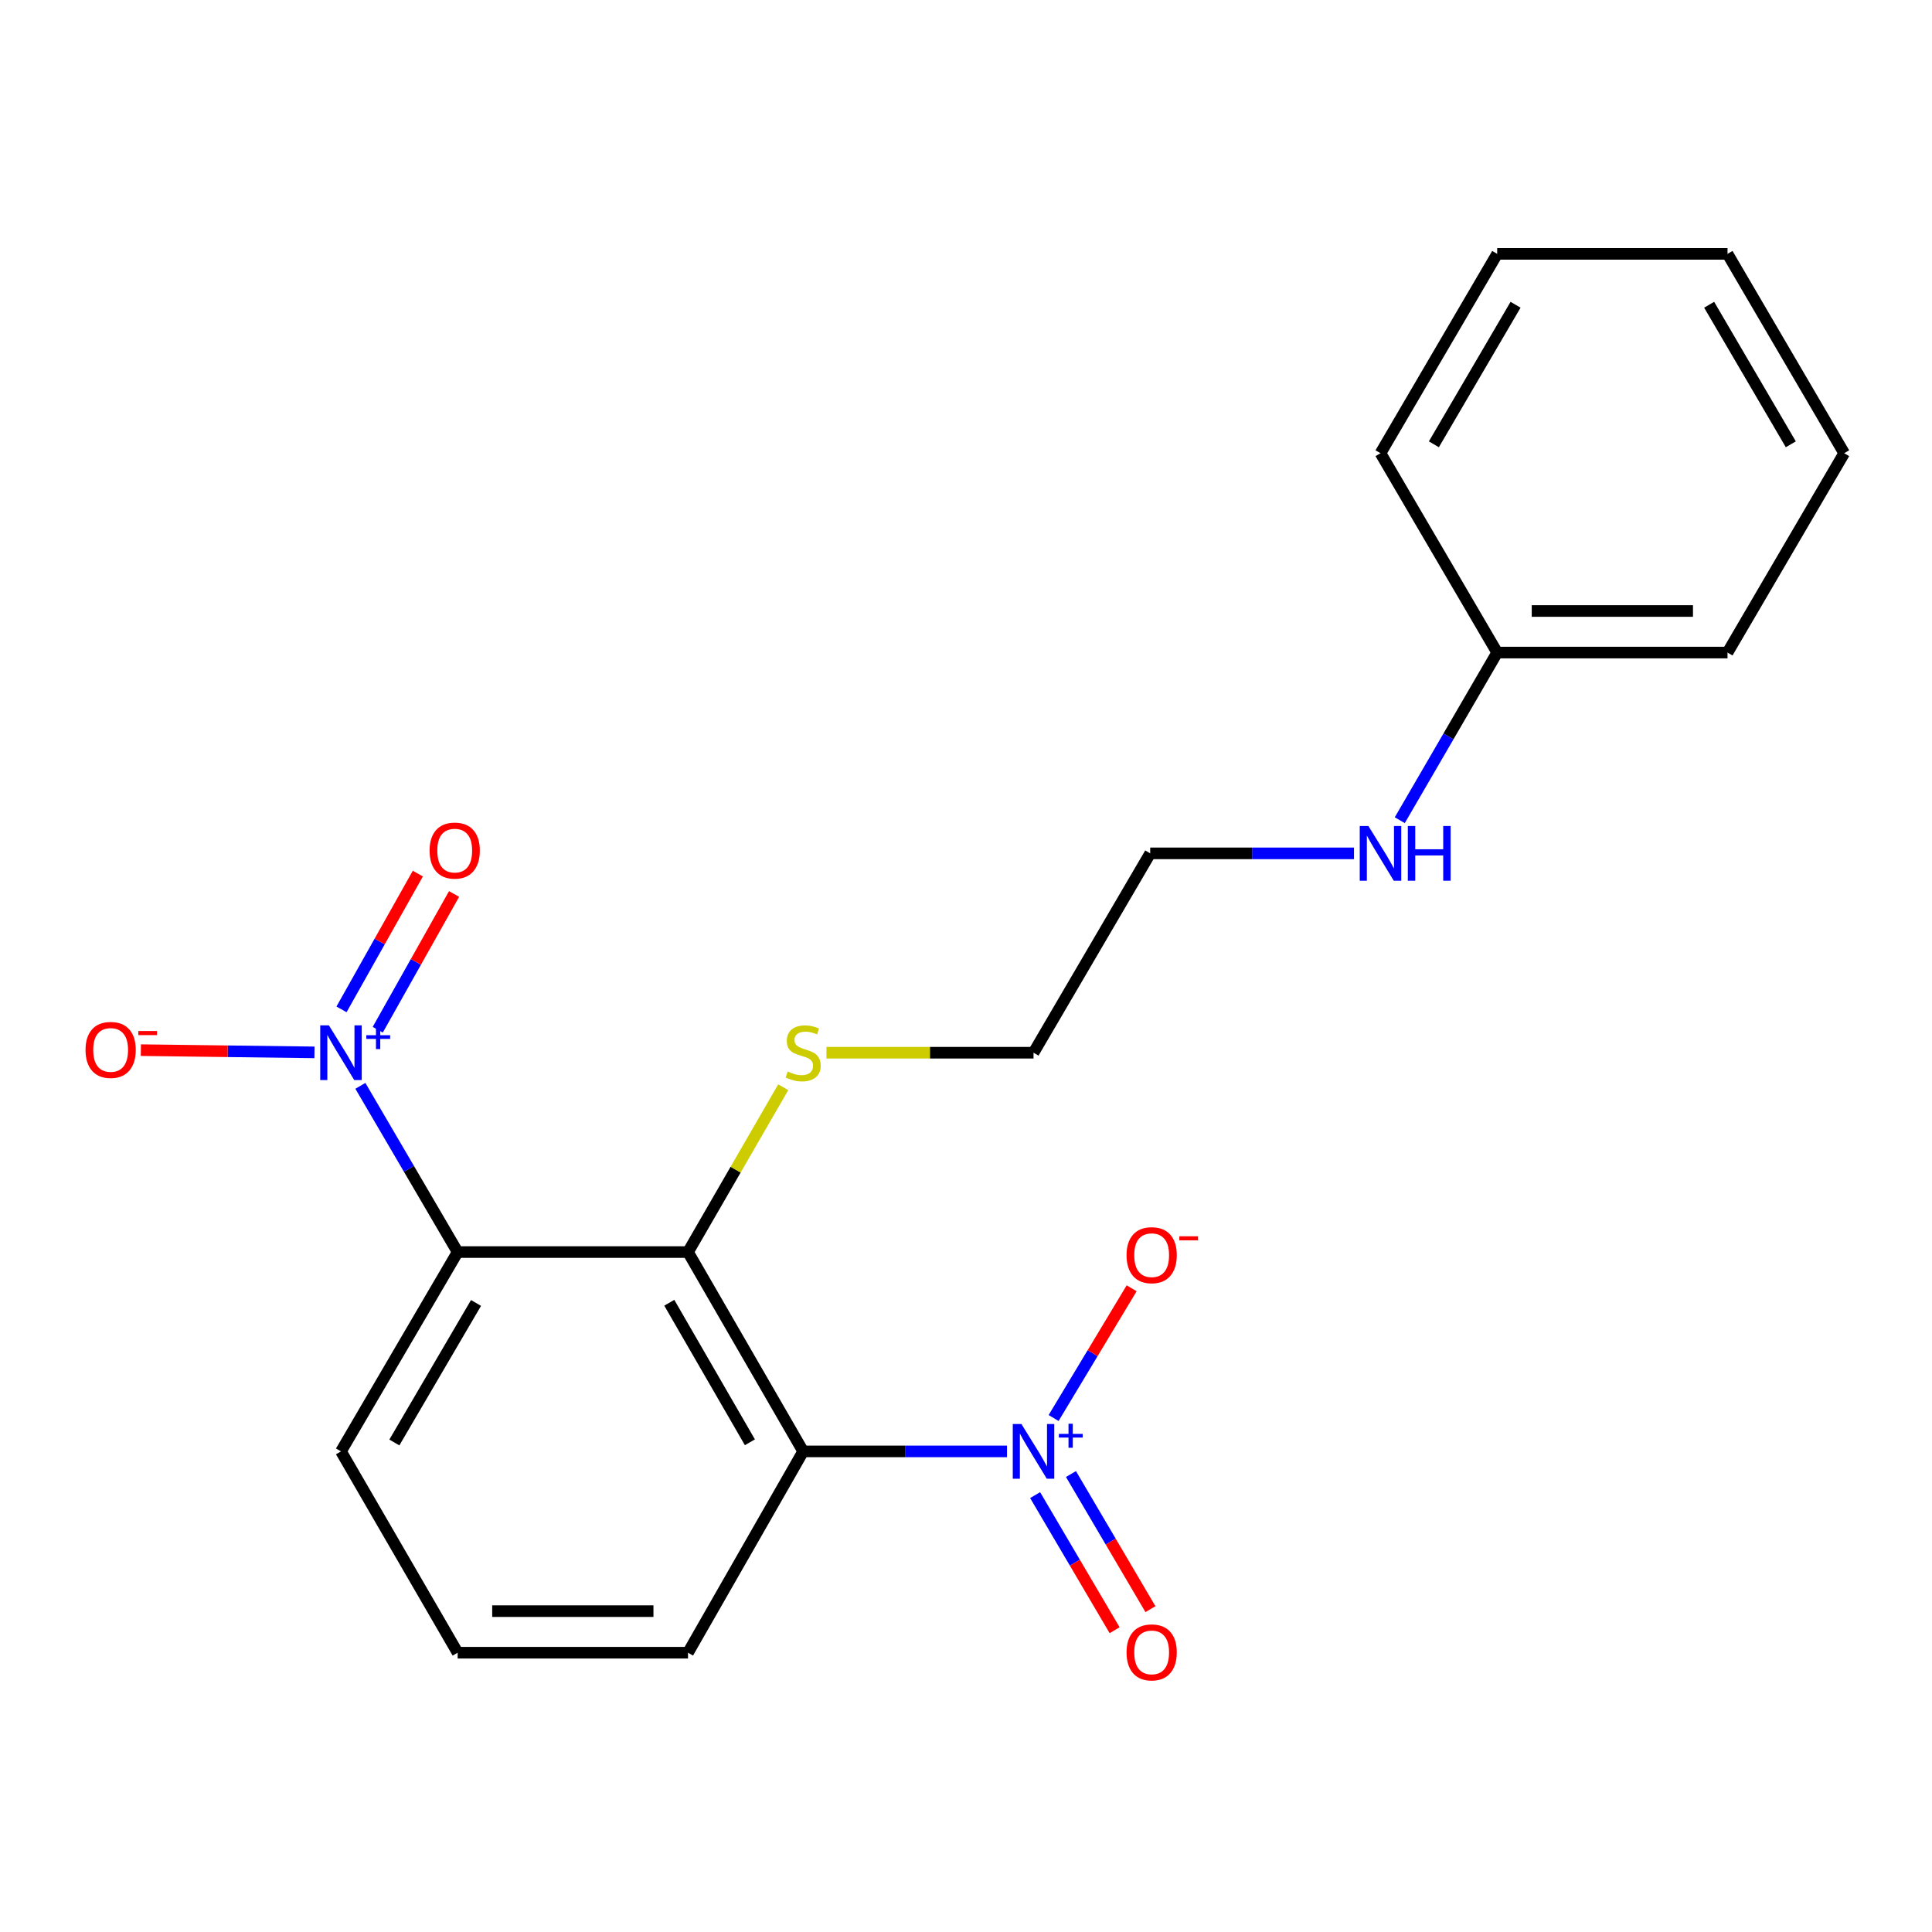 <?xml version='1.0' encoding='iso-8859-1'?>
<svg version='1.1' baseProfile='full'
              xmlns='http://www.w3.org/2000/svg'
                      xmlns:rdkit='http://www.rdkit.org/xml'
                      xmlns:xlink='http://www.w3.org/1999/xlink'
                  xml:space='preserve'
width='1000px' height='1000px' viewBox='0 0 1000 1000'>
<!-- END OF HEADER -->
<rect style='opacity:1.0;fill:#FFFFFF;stroke:none' width='1000' height='1000' x='0' y='0'> </rect>
<path class='bond-1' d='M 521.231,751.238 L 468.474,751.238' style='fill:none;fill-rule:evenodd;stroke:#0000FF;stroke-width:6px;stroke-linecap:butt;stroke-linejoin:miter;stroke-opacity:1' />
<path class='bond-1' d='M 468.474,751.238 L 415.717,751.238' style='fill:none;fill-rule:evenodd;stroke:#000000;stroke-width:6px;stroke-linecap:butt;stroke-linejoin:miter;stroke-opacity:1' />
<path class='bond-4' d='M 545.344,733.964 L 565.541,700.391' style='fill:none;fill-rule:evenodd;stroke:#0000FF;stroke-width:6px;stroke-linecap:butt;stroke-linejoin:miter;stroke-opacity:1' />
<path class='bond-4' d='M 565.541,700.391 L 585.739,666.818' style='fill:none;fill-rule:evenodd;stroke:#FF0000;stroke-width:6px;stroke-linecap:butt;stroke-linejoin:miter;stroke-opacity:1' />
<path class='bond-6' d='M 535.783,773.867 L 556.353,808.835' style='fill:none;fill-rule:evenodd;stroke:#0000FF;stroke-width:6px;stroke-linecap:butt;stroke-linejoin:miter;stroke-opacity:1' />
<path class='bond-6' d='M 556.353,808.835 L 576.923,843.804' style='fill:none;fill-rule:evenodd;stroke:#FF0000;stroke-width:6px;stroke-linecap:butt;stroke-linejoin:miter;stroke-opacity:1' />
<path class='bond-6' d='M 554.327,762.959 L 574.897,797.927' style='fill:none;fill-rule:evenodd;stroke:#0000FF;stroke-width:6px;stroke-linecap:butt;stroke-linejoin:miter;stroke-opacity:1' />
<path class='bond-6' d='M 574.897,797.927 L 595.467,832.895' style='fill:none;fill-rule:evenodd;stroke:#FF0000;stroke-width:6px;stroke-linecap:butt;stroke-linejoin:miter;stroke-opacity:1' />
<path class='bond-0' d='M 186.529,562.032 L 211.703,605.05' style='fill:none;fill-rule:evenodd;stroke:#0000FF;stroke-width:6px;stroke-linecap:butt;stroke-linejoin:miter;stroke-opacity:1' />
<path class='bond-0' d='M 211.703,605.05 L 236.876,648.067' style='fill:none;fill-rule:evenodd;stroke:#000000;stroke-width:6px;stroke-linecap:butt;stroke-linejoin:miter;stroke-opacity:1' />
<path class='bond-5' d='M 162.773,544.708 L 117.841,544.131' style='fill:none;fill-rule:evenodd;stroke:#0000FF;stroke-width:6px;stroke-linecap:butt;stroke-linejoin:miter;stroke-opacity:1' />
<path class='bond-5' d='M 117.841,544.131 L 72.909,543.554' style='fill:none;fill-rule:evenodd;stroke:#FF0000;stroke-width:6px;stroke-linecap:butt;stroke-linejoin:miter;stroke-opacity:1' />
<path class='bond-7' d='M 195.52,532.992 L 215.272,497.859' style='fill:none;fill-rule:evenodd;stroke:#0000FF;stroke-width:6px;stroke-linecap:butt;stroke-linejoin:miter;stroke-opacity:1' />
<path class='bond-7' d='M 215.272,497.859 L 235.025,462.725' style='fill:none;fill-rule:evenodd;stroke:#FF0000;stroke-width:6px;stroke-linecap:butt;stroke-linejoin:miter;stroke-opacity:1' />
<path class='bond-7' d='M 176.766,522.449 L 196.519,487.315' style='fill:none;fill-rule:evenodd;stroke:#0000FF;stroke-width:6px;stroke-linecap:butt;stroke-linejoin:miter;stroke-opacity:1' />
<path class='bond-7' d='M 196.519,487.315 L 216.272,452.181' style='fill:none;fill-rule:evenodd;stroke:#FF0000;stroke-width:6px;stroke-linecap:butt;stroke-linejoin:miter;stroke-opacity:1' />
<path class='bond-3' d='M 415.717,751.238 L 356.111,648.067' style='fill:none;fill-rule:evenodd;stroke:#000000;stroke-width:6px;stroke-linecap:butt;stroke-linejoin:miter;stroke-opacity:1' />
<path class='bond-3' d='M 388.148,746.525 L 346.424,674.305' style='fill:none;fill-rule:evenodd;stroke:#000000;stroke-width:6px;stroke-linecap:butt;stroke-linejoin:miter;stroke-opacity:1' />
<path class='bond-9' d='M 415.717,751.238 L 356.111,855.437' style='fill:none;fill-rule:evenodd;stroke:#000000;stroke-width:6px;stroke-linecap:butt;stroke-linejoin:miter;stroke-opacity:1' />
<path class='bond-2' d='M 236.876,648.067 L 356.111,648.067' style='fill:none;fill-rule:evenodd;stroke:#000000;stroke-width:6px;stroke-linecap:butt;stroke-linejoin:miter;stroke-opacity:1' />
<path class='bond-21' d='M 236.876,648.067 L 176.494,751.238' style='fill:none;fill-rule:evenodd;stroke:#000000;stroke-width:6px;stroke-linecap:butt;stroke-linejoin:miter;stroke-opacity:1' />
<path class='bond-21' d='M 246.387,674.41 L 204.119,746.629' style='fill:none;fill-rule:evenodd;stroke:#000000;stroke-width:6px;stroke-linecap:butt;stroke-linejoin:miter;stroke-opacity:1' />
<path class='bond-8' d='M 356.111,648.067 L 380.756,605.405' style='fill:none;fill-rule:evenodd;stroke:#000000;stroke-width:6px;stroke-linecap:butt;stroke-linejoin:miter;stroke-opacity:1' />
<path class='bond-8' d='M 380.756,605.405 L 405.4,562.743' style='fill:none;fill-rule:evenodd;stroke:#CCCC00;stroke-width:6px;stroke-linecap:butt;stroke-linejoin:miter;stroke-opacity:1' />
<path class='bond-14' d='M 427.778,544.884 L 481.365,544.884' style='fill:none;fill-rule:evenodd;stroke:#CCCC00;stroke-width:6px;stroke-linecap:butt;stroke-linejoin:miter;stroke-opacity:1' />
<path class='bond-14' d='M 481.365,544.884 L 534.952,544.884' style='fill:none;fill-rule:evenodd;stroke:#000000;stroke-width:6px;stroke-linecap:butt;stroke-linejoin:miter;stroke-opacity:1' />
<path class='bond-13' d='M 356.111,855.437 L 236.876,855.437' style='fill:none;fill-rule:evenodd;stroke:#000000;stroke-width:6px;stroke-linecap:butt;stroke-linejoin:miter;stroke-opacity:1' />
<path class='bond-13' d='M 338.226,833.923 L 254.762,833.923' style='fill:none;fill-rule:evenodd;stroke:#000000;stroke-width:6px;stroke-linecap:butt;stroke-linejoin:miter;stroke-opacity:1' />
<path class='bond-10' d='M 176.494,751.238 L 236.876,855.437' style='fill:none;fill-rule:evenodd;stroke:#000000;stroke-width:6px;stroke-linecap:butt;stroke-linejoin:miter;stroke-opacity:1' />
<path class='bond-11' d='M 700.826,441.7 L 648.086,441.7' style='fill:none;fill-rule:evenodd;stroke:#0000FF;stroke-width:6px;stroke-linecap:butt;stroke-linejoin:miter;stroke-opacity:1' />
<path class='bond-11' d='M 648.086,441.7 L 595.346,441.7' style='fill:none;fill-rule:evenodd;stroke:#000000;stroke-width:6px;stroke-linecap:butt;stroke-linejoin:miter;stroke-opacity:1' />
<path class='bond-12' d='M 724.52,424.535 L 749.73,381.15' style='fill:none;fill-rule:evenodd;stroke:#0000FF;stroke-width:6px;stroke-linecap:butt;stroke-linejoin:miter;stroke-opacity:1' />
<path class='bond-12' d='M 749.73,381.15 L 774.94,337.764' style='fill:none;fill-rule:evenodd;stroke:#000000;stroke-width:6px;stroke-linecap:butt;stroke-linejoin:miter;stroke-opacity:1' />
<path class='bond-16' d='M 774.94,337.764 L 894.163,337.764' style='fill:none;fill-rule:evenodd;stroke:#000000;stroke-width:6px;stroke-linecap:butt;stroke-linejoin:miter;stroke-opacity:1' />
<path class='bond-16' d='M 792.823,316.25 L 876.28,316.25' style='fill:none;fill-rule:evenodd;stroke:#000000;stroke-width:6px;stroke-linecap:butt;stroke-linejoin:miter;stroke-opacity:1' />
<path class='bond-17' d='M 774.94,337.764 L 714.546,234.581' style='fill:none;fill-rule:evenodd;stroke:#000000;stroke-width:6px;stroke-linecap:butt;stroke-linejoin:miter;stroke-opacity:1' />
<path class='bond-15' d='M 534.952,544.884 L 595.346,441.7' style='fill:none;fill-rule:evenodd;stroke:#000000;stroke-width:6px;stroke-linecap:butt;stroke-linejoin:miter;stroke-opacity:1' />
<path class='bond-18' d='M 894.163,337.764 L 954.545,234.581' style='fill:none;fill-rule:evenodd;stroke:#000000;stroke-width:6px;stroke-linecap:butt;stroke-linejoin:miter;stroke-opacity:1' />
<path class='bond-19' d='M 714.546,234.581 L 774.94,131.398' style='fill:none;fill-rule:evenodd;stroke:#000000;stroke-width:6px;stroke-linecap:butt;stroke-linejoin:miter;stroke-opacity:1' />
<path class='bond-19' d='M 742.172,229.971 L 784.448,157.743' style='fill:none;fill-rule:evenodd;stroke:#000000;stroke-width:6px;stroke-linecap:butt;stroke-linejoin:miter;stroke-opacity:1' />
<path class='bond-22' d='M 954.545,234.581 L 894.163,131.398' style='fill:none;fill-rule:evenodd;stroke:#000000;stroke-width:6px;stroke-linecap:butt;stroke-linejoin:miter;stroke-opacity:1' />
<path class='bond-22' d='M 926.92,229.969 L 884.652,157.741' style='fill:none;fill-rule:evenodd;stroke:#000000;stroke-width:6px;stroke-linecap:butt;stroke-linejoin:miter;stroke-opacity:1' />
<path class='bond-20' d='M 774.94,131.398 L 894.163,131.398' style='fill:none;fill-rule:evenodd;stroke:#000000;stroke-width:6px;stroke-linecap:butt;stroke-linejoin:miter;stroke-opacity:1' />
<path  class='atom-0' d='M 528.692 737.078
L 537.972 752.078
Q 538.892 753.558, 540.372 756.238
Q 541.852 758.918, 541.932 759.078
L 541.932 737.078
L 545.692 737.078
L 545.692 765.398
L 541.812 765.398
L 531.852 748.998
Q 530.692 747.078, 529.452 744.878
Q 528.252 742.678, 527.892 741.998
L 527.892 765.398
L 524.212 765.398
L 524.212 737.078
L 528.692 737.078
' fill='#0000FF'/>
<path  class='atom-0' d='M 548.068 742.183
L 553.058 742.183
L 553.058 736.929
L 555.275 736.929
L 555.275 742.183
L 560.397 742.183
L 560.397 744.084
L 555.275 744.084
L 555.275 749.364
L 553.058 749.364
L 553.058 744.084
L 548.068 744.084
L 548.068 742.183
' fill='#0000FF'/>
<path  class='atom-1' d='M 170.234 530.724
L 179.514 545.724
Q 180.434 547.204, 181.914 549.884
Q 183.394 552.564, 183.474 552.724
L 183.474 530.724
L 187.234 530.724
L 187.234 559.044
L 183.354 559.044
L 173.394 542.644
Q 172.234 540.724, 170.994 538.524
Q 169.794 536.324, 169.434 535.644
L 169.434 559.044
L 165.754 559.044
L 165.754 530.724
L 170.234 530.724
' fill='#0000FF'/>
<path  class='atom-1' d='M 189.61 535.828
L 194.599 535.828
L 194.599 530.575
L 196.817 530.575
L 196.817 535.828
L 201.939 535.828
L 201.939 537.729
L 196.817 537.729
L 196.817 543.009
L 194.599 543.009
L 194.599 537.729
L 189.61 537.729
L 189.61 535.828
' fill='#0000FF'/>
<path  class='atom-5' d='M 583.099 649.677
Q 583.099 642.877, 586.459 639.077
Q 589.819 635.277, 596.099 635.277
Q 602.379 635.277, 605.739 639.077
Q 609.099 642.877, 609.099 649.677
Q 609.099 656.557, 605.699 660.477
Q 602.299 664.357, 596.099 664.357
Q 589.859 664.357, 586.459 660.477
Q 583.099 656.597, 583.099 649.677
M 596.099 661.157
Q 600.419 661.157, 602.739 658.277
Q 605.099 655.357, 605.099 649.677
Q 605.099 644.117, 602.739 641.317
Q 600.419 638.477, 596.099 638.477
Q 591.779 638.477, 589.419 641.277
Q 587.099 644.077, 587.099 649.677
Q 587.099 655.397, 589.419 658.277
Q 591.779 661.157, 596.099 661.157
' fill='#FF0000'/>
<path  class='atom-5' d='M 610.419 639.899
L 620.108 639.899
L 620.108 642.011
L 610.419 642.011
L 610.419 639.899
' fill='#FF0000'/>
<path  class='atom-6' d='M 44.271 543.434
Q 44.271 536.634, 47.631 532.834
Q 50.991 529.034, 57.271 529.034
Q 63.551 529.034, 66.911 532.834
Q 70.271 536.634, 70.271 543.434
Q 70.271 550.314, 66.871 554.234
Q 63.471 558.114, 57.271 558.114
Q 51.031 558.114, 47.631 554.234
Q 44.271 550.354, 44.271 543.434
M 57.271 554.914
Q 61.591 554.914, 63.911 552.034
Q 66.271 549.114, 66.271 543.434
Q 66.271 537.874, 63.911 535.074
Q 61.591 532.234, 57.271 532.234
Q 52.951 532.234, 50.591 535.034
Q 48.271 537.834, 48.271 543.434
Q 48.271 549.154, 50.591 552.034
Q 52.951 554.914, 57.271 554.914
' fill='#FF0000'/>
<path  class='atom-6' d='M 71.591 533.656
L 81.28 533.656
L 81.28 535.768
L 71.591 535.768
L 71.591 533.656
' fill='#FF0000'/>
<path  class='atom-7' d='M 583.099 855.266
Q 583.099 848.466, 586.459 844.666
Q 589.819 840.866, 596.099 840.866
Q 602.379 840.866, 605.739 844.666
Q 609.099 848.466, 609.099 855.266
Q 609.099 862.146, 605.699 866.066
Q 602.299 869.946, 596.099 869.946
Q 589.859 869.946, 586.459 866.066
Q 583.099 862.186, 583.099 855.266
M 596.099 866.746
Q 600.419 866.746, 602.739 863.866
Q 605.099 860.946, 605.099 855.266
Q 605.099 849.706, 602.739 846.906
Q 600.419 844.066, 596.099 844.066
Q 591.779 844.066, 589.419 846.866
Q 587.099 849.666, 587.099 855.266
Q 587.099 860.986, 589.419 863.866
Q 591.779 866.746, 596.099 866.746
' fill='#FF0000'/>
<path  class='atom-8' d='M 222.358 440.262
Q 222.358 433.462, 225.718 429.662
Q 229.078 425.862, 235.358 425.862
Q 241.638 425.862, 244.998 429.662
Q 248.358 433.462, 248.358 440.262
Q 248.358 447.142, 244.958 451.062
Q 241.558 454.942, 235.358 454.942
Q 229.118 454.942, 225.718 451.062
Q 222.358 447.182, 222.358 440.262
M 235.358 451.742
Q 239.678 451.742, 241.998 448.862
Q 244.358 445.942, 244.358 440.262
Q 244.358 434.702, 241.998 431.902
Q 239.678 429.062, 235.358 429.062
Q 231.038 429.062, 228.678 431.862
Q 226.358 434.662, 226.358 440.262
Q 226.358 445.982, 228.678 448.862
Q 231.038 451.742, 235.358 451.742
' fill='#FF0000'/>
<path  class='atom-9' d='M 407.717 554.604
Q 408.037 554.724, 409.357 555.284
Q 410.677 555.844, 412.117 556.204
Q 413.597 556.524, 415.037 556.524
Q 417.717 556.524, 419.277 555.244
Q 420.837 553.924, 420.837 551.644
Q 420.837 550.084, 420.037 549.124
Q 419.277 548.164, 418.077 547.644
Q 416.877 547.124, 414.877 546.524
Q 412.357 545.764, 410.837 545.044
Q 409.357 544.324, 408.277 542.804
Q 407.237 541.284, 407.237 538.724
Q 407.237 535.164, 409.637 532.964
Q 412.077 530.764, 416.877 530.764
Q 420.157 530.764, 423.877 532.324
L 422.957 535.404
Q 419.557 534.004, 416.997 534.004
Q 414.237 534.004, 412.717 535.164
Q 411.197 536.284, 411.237 538.244
Q 411.237 539.764, 411.997 540.684
Q 412.797 541.604, 413.917 542.124
Q 415.077 542.644, 416.997 543.244
Q 419.557 544.044, 421.077 544.844
Q 422.597 545.644, 423.677 547.284
Q 424.797 548.884, 424.797 551.644
Q 424.797 555.564, 422.157 557.684
Q 419.557 559.764, 415.197 559.764
Q 412.677 559.764, 410.757 559.204
Q 408.877 558.684, 406.637 557.764
L 407.717 554.604
' fill='#CCCC00'/>
<path  class='atom-12' d='M 708.286 427.54
L 717.566 442.54
Q 718.486 444.02, 719.966 446.7
Q 721.446 449.38, 721.526 449.54
L 721.526 427.54
L 725.286 427.54
L 725.286 455.86
L 721.406 455.86
L 711.446 439.46
Q 710.286 437.54, 709.046 435.34
Q 707.846 433.14, 707.486 432.46
L 707.486 455.86
L 703.806 455.86
L 703.806 427.54
L 708.286 427.54
' fill='#0000FF'/>
<path  class='atom-12' d='M 728.686 427.54
L 732.526 427.54
L 732.526 439.58
L 747.006 439.58
L 747.006 427.54
L 750.846 427.54
L 750.846 455.86
L 747.006 455.86
L 747.006 442.78
L 732.526 442.78
L 732.526 455.86
L 728.686 455.86
L 728.686 427.54
' fill='#0000FF'/>
</svg>
